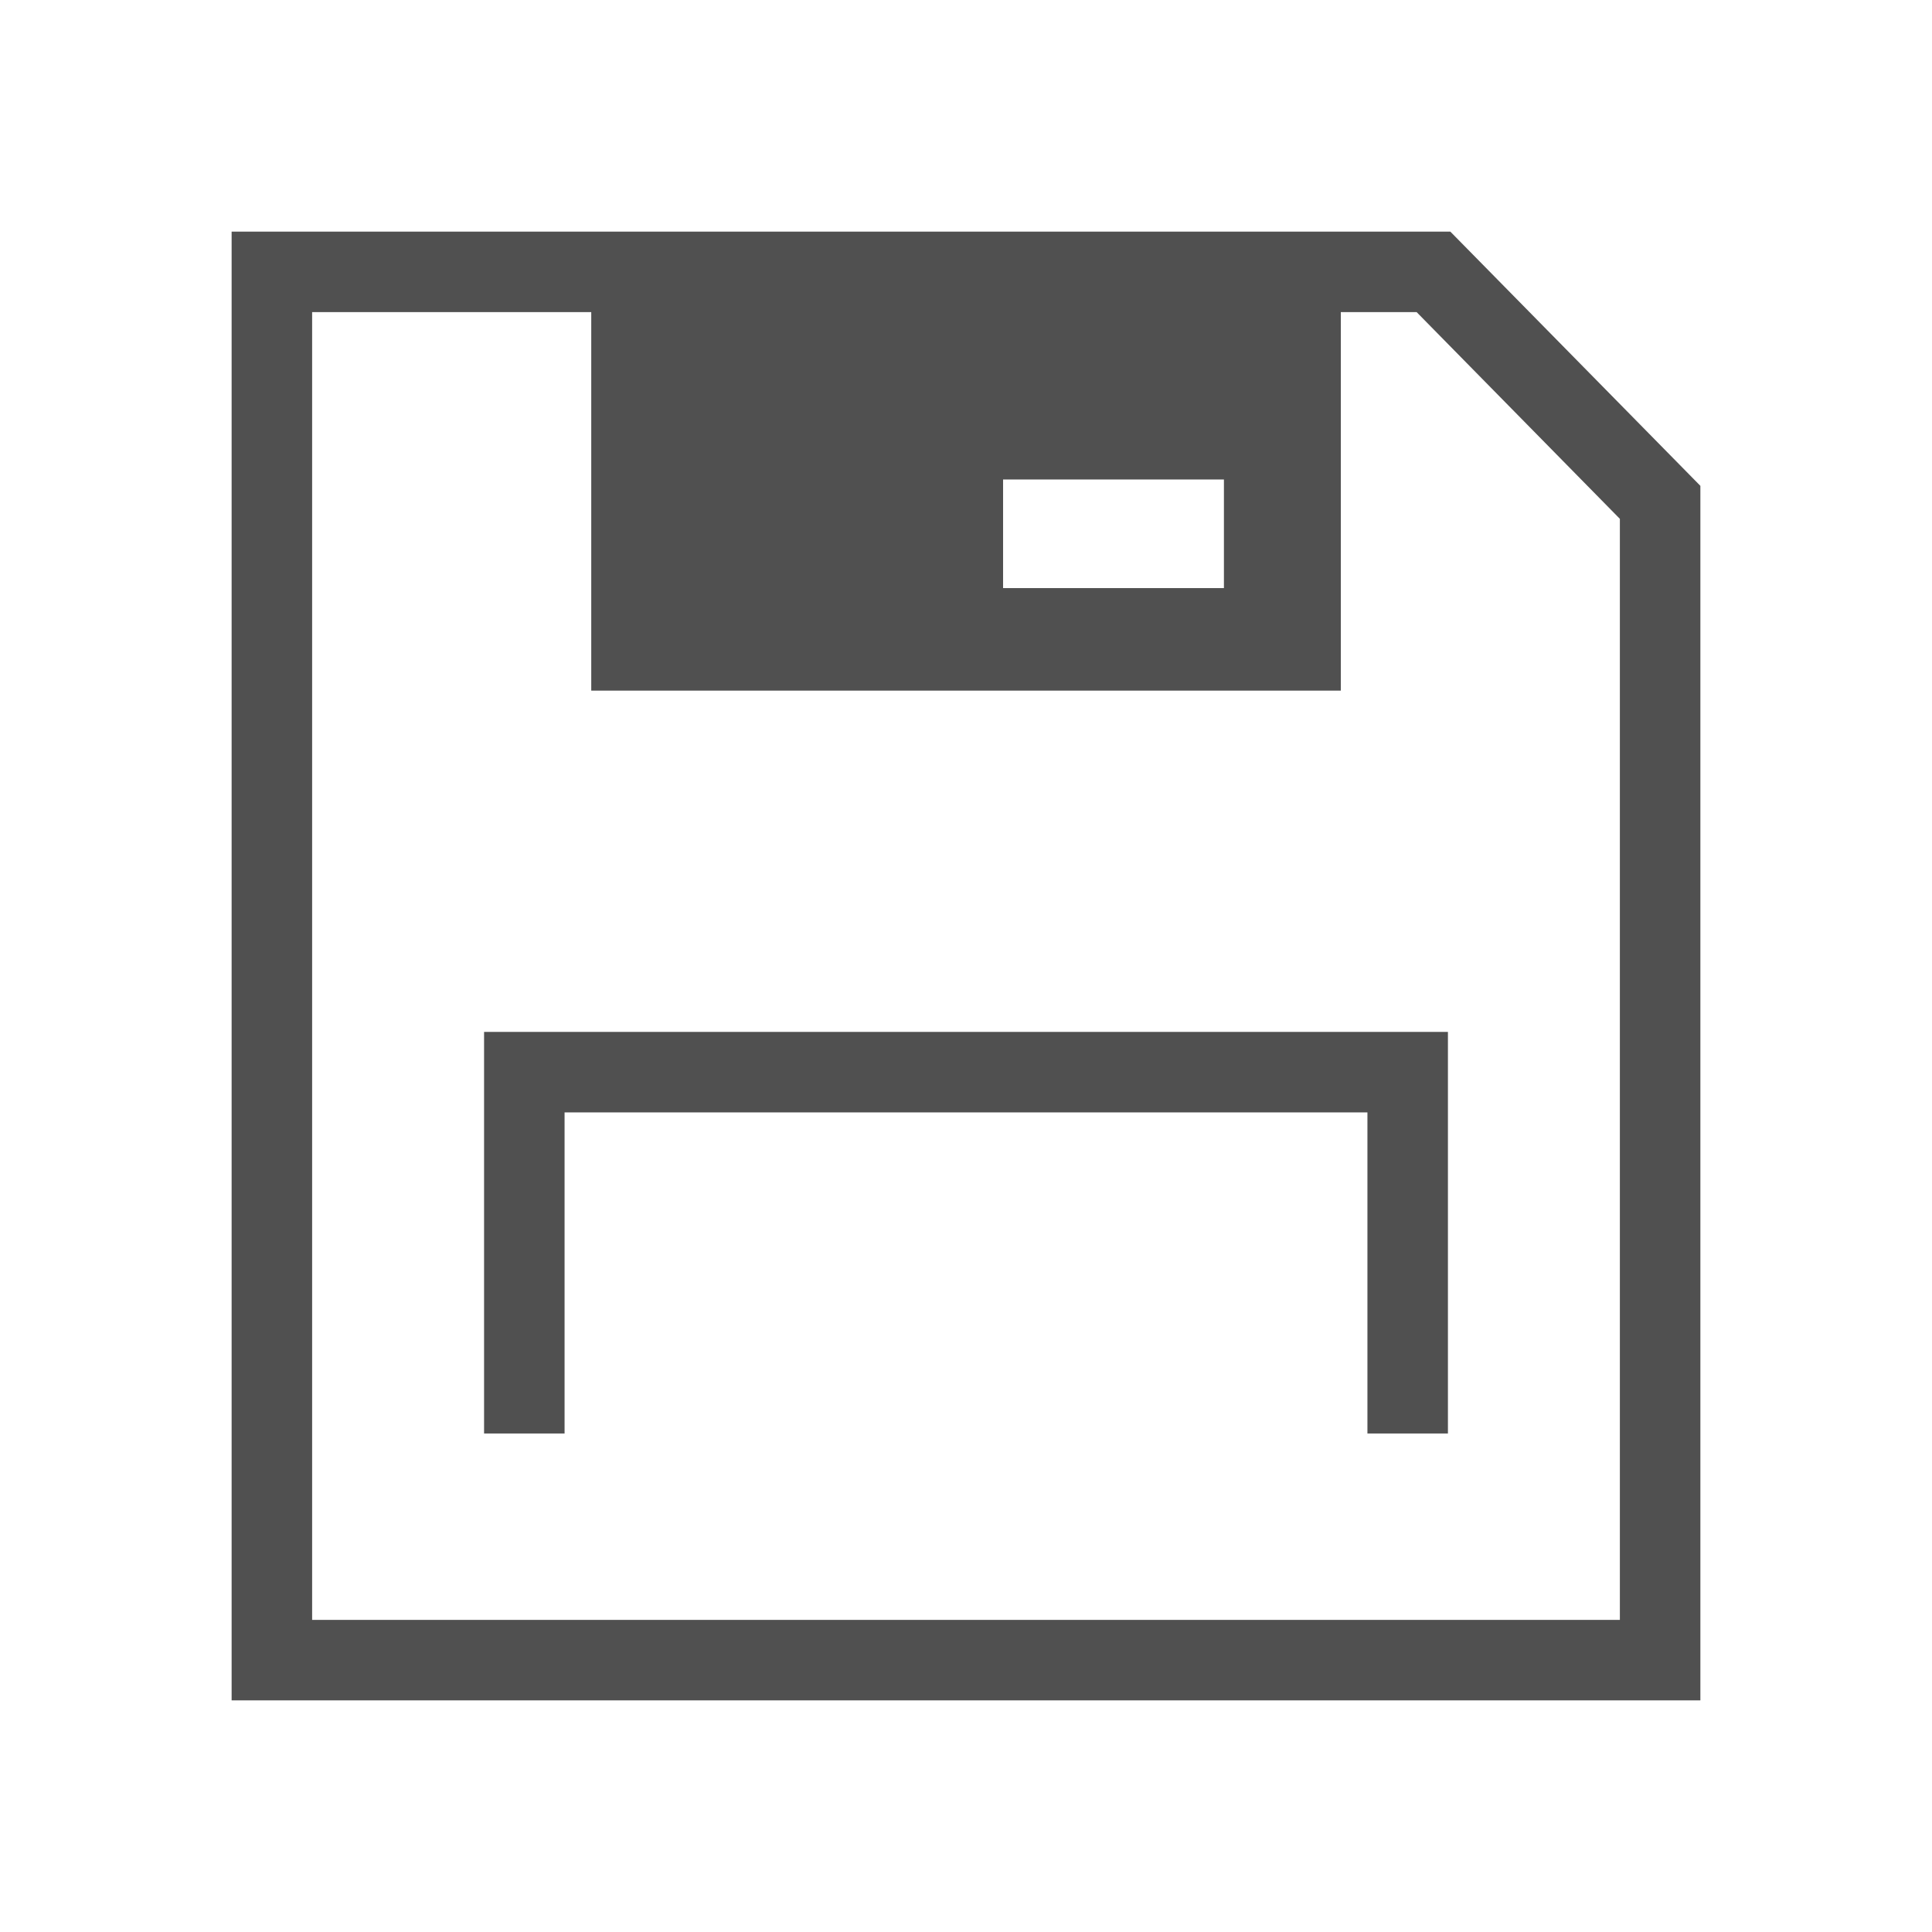 <?xml version="1.0" encoding="utf-8"?>
<!-- Generator: Adobe Illustrator 23.0.1, SVG Export Plug-In . SVG Version: 6.00 Build 0)  -->
<svg version="1.1" id="Layer_1" xmlns="http://www.w3.org/2000/svg" xmlns:xlink="http://www.w3.org/1999/xlink" x="0px" y="0px"
	 viewBox="0 0 36 36" style="enable-background:new 0 0 36 36;" xml:space="preserve">
<style type="text/css">
	.st0{fill:#505050;}
</style>
<g>
	<path class="st0" d="M27.025,4.316H4.316v27.368h27.368V9.053L27.025,4.316z M22.806,8.935v2.023h-4.115
		V8.935H22.806z M30.184,30.184H5.816V5.816h5.201v7.053h13.967V5.816h1.413l3.787,3.852V30.184z"/>
	<polygon class="st0" points="9.02,26.711 10.52,26.711 10.52,20.728 25.48,20.728 25.48,26.711 
		26.98,26.711 26.98,19.228 9.02,19.228 	"/>
</g>
</svg>
